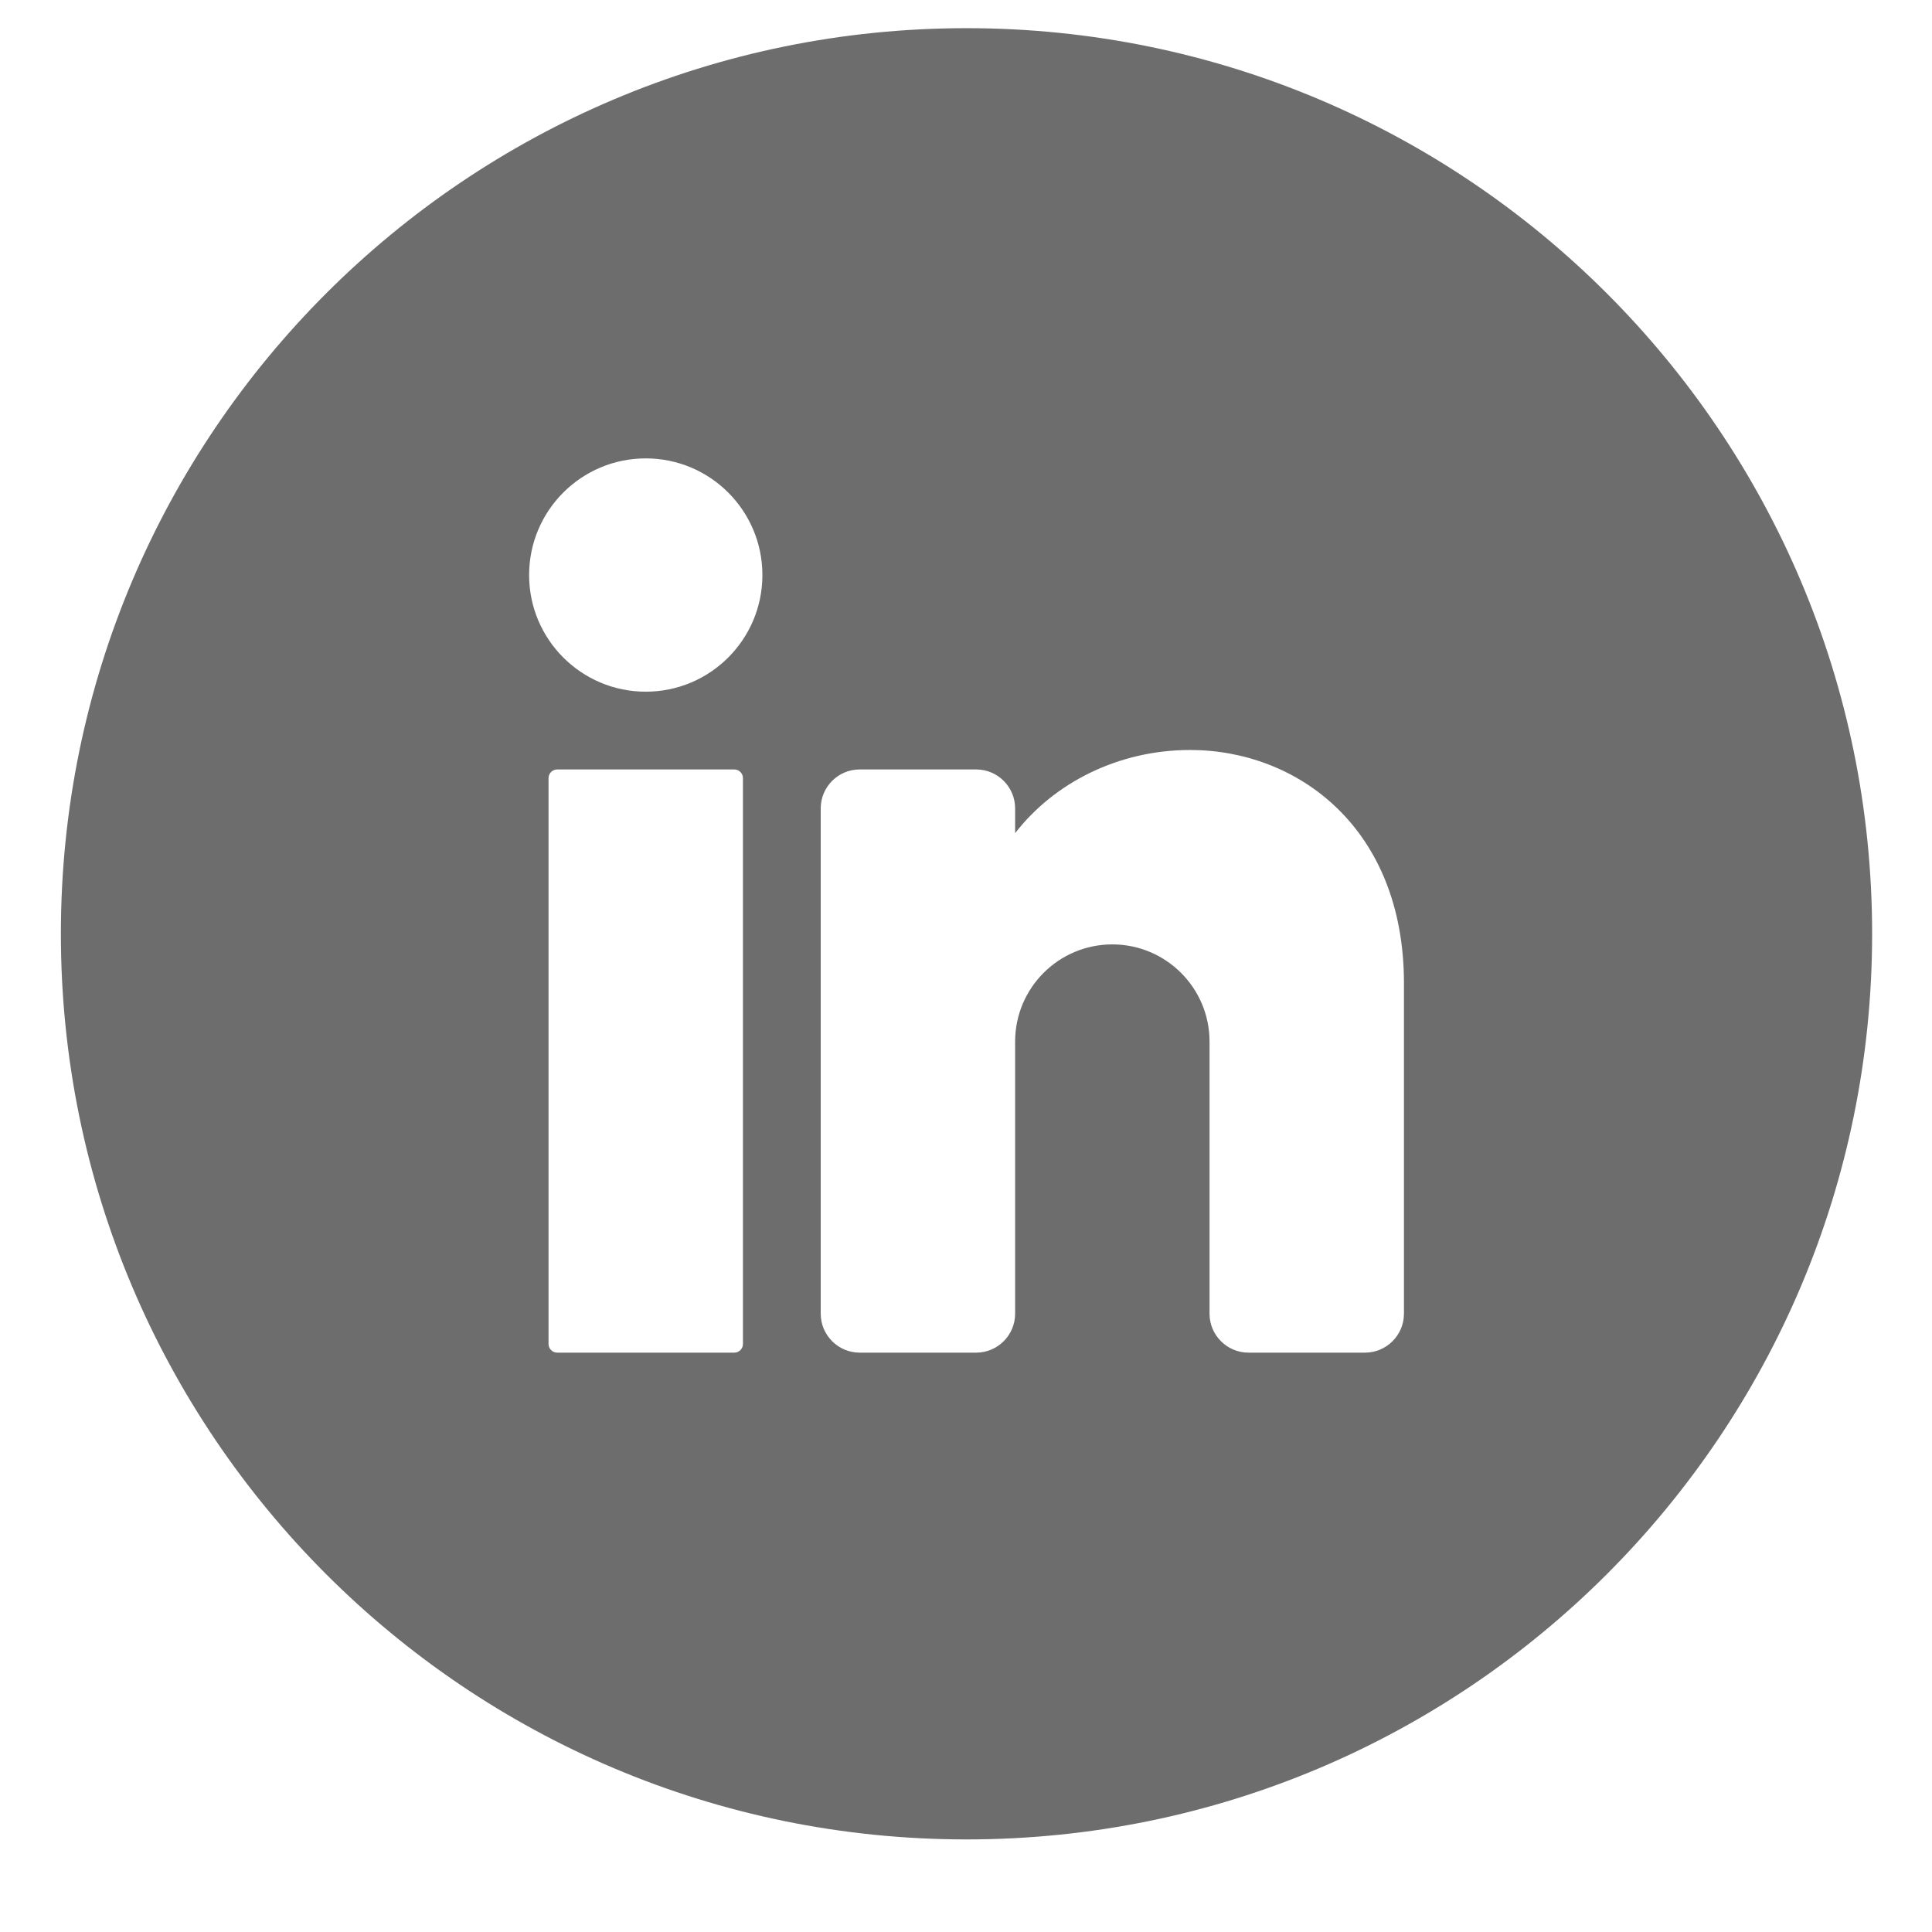 <?xml version="1.0" encoding="UTF-8"?>
<svg id="objects" xmlns="http://www.w3.org/2000/svg" viewBox="0 0 3840 3840">
  <defs>
    <style>
      .cls-1 {
        fill: #6d6d6d;
      }
    </style>
  </defs>
  <path class="cls-1" d="M3193.8,583.2C2868.09,257.49,2418.08,56,1921.05,56s-947.13,201.49-1272.84,527.2C322.5,908.91,121,1358.92,121,1855.95s201.5,947.13,527.2,1272.84c325.71,325.71,775.81,527.2,1272.84,527.2,994.06,0,1799.95-805.89,1799.95-1800.04,0-497.03-201.5-947.04-527.2-1272.75ZM1476.65,2671.27c0,9.51-7.7,17.21-17.21,17.21h-351.89c-9.52,0-17.31-7.7-17.31-17.21v-1124.71c0-9.51,7.79-17.21,17.31-17.21h351.89c9.52,0,17.21,7.7,17.21,17.21v1124.71ZM1283.49,1374.78c-128.02,0-231.84-103.83-231.84-231.85s103.83-231.85,231.84-231.85,231.84,103.83,231.84,231.85-103.83,231.85-231.84,231.85ZM2790.45,2611.2c0,42.49-34.79,77.28-77.28,77.28h-231.84c-42.49,0-77.28-34.79-77.28-77.28v-540.97c0-106.64-86.61-193.16-193.25-193.16s-193.16,86.52-193.16,193.16v540.97c0,42.49-34.79,77.28-77.28,77.28h-231.84c-42.49,0-77.28-34.79-77.28-77.28v-1004.58c0-42.58,34.79-77.28,77.28-77.28h231.84c42.49,0,77.28,34.7,77.28,77.28v49.38c77.28-100.02,205.21-165.35,347.73-165.35,213.27,0,425.1,154.56,425.1,463.69v656.85Z"/>
</svg>